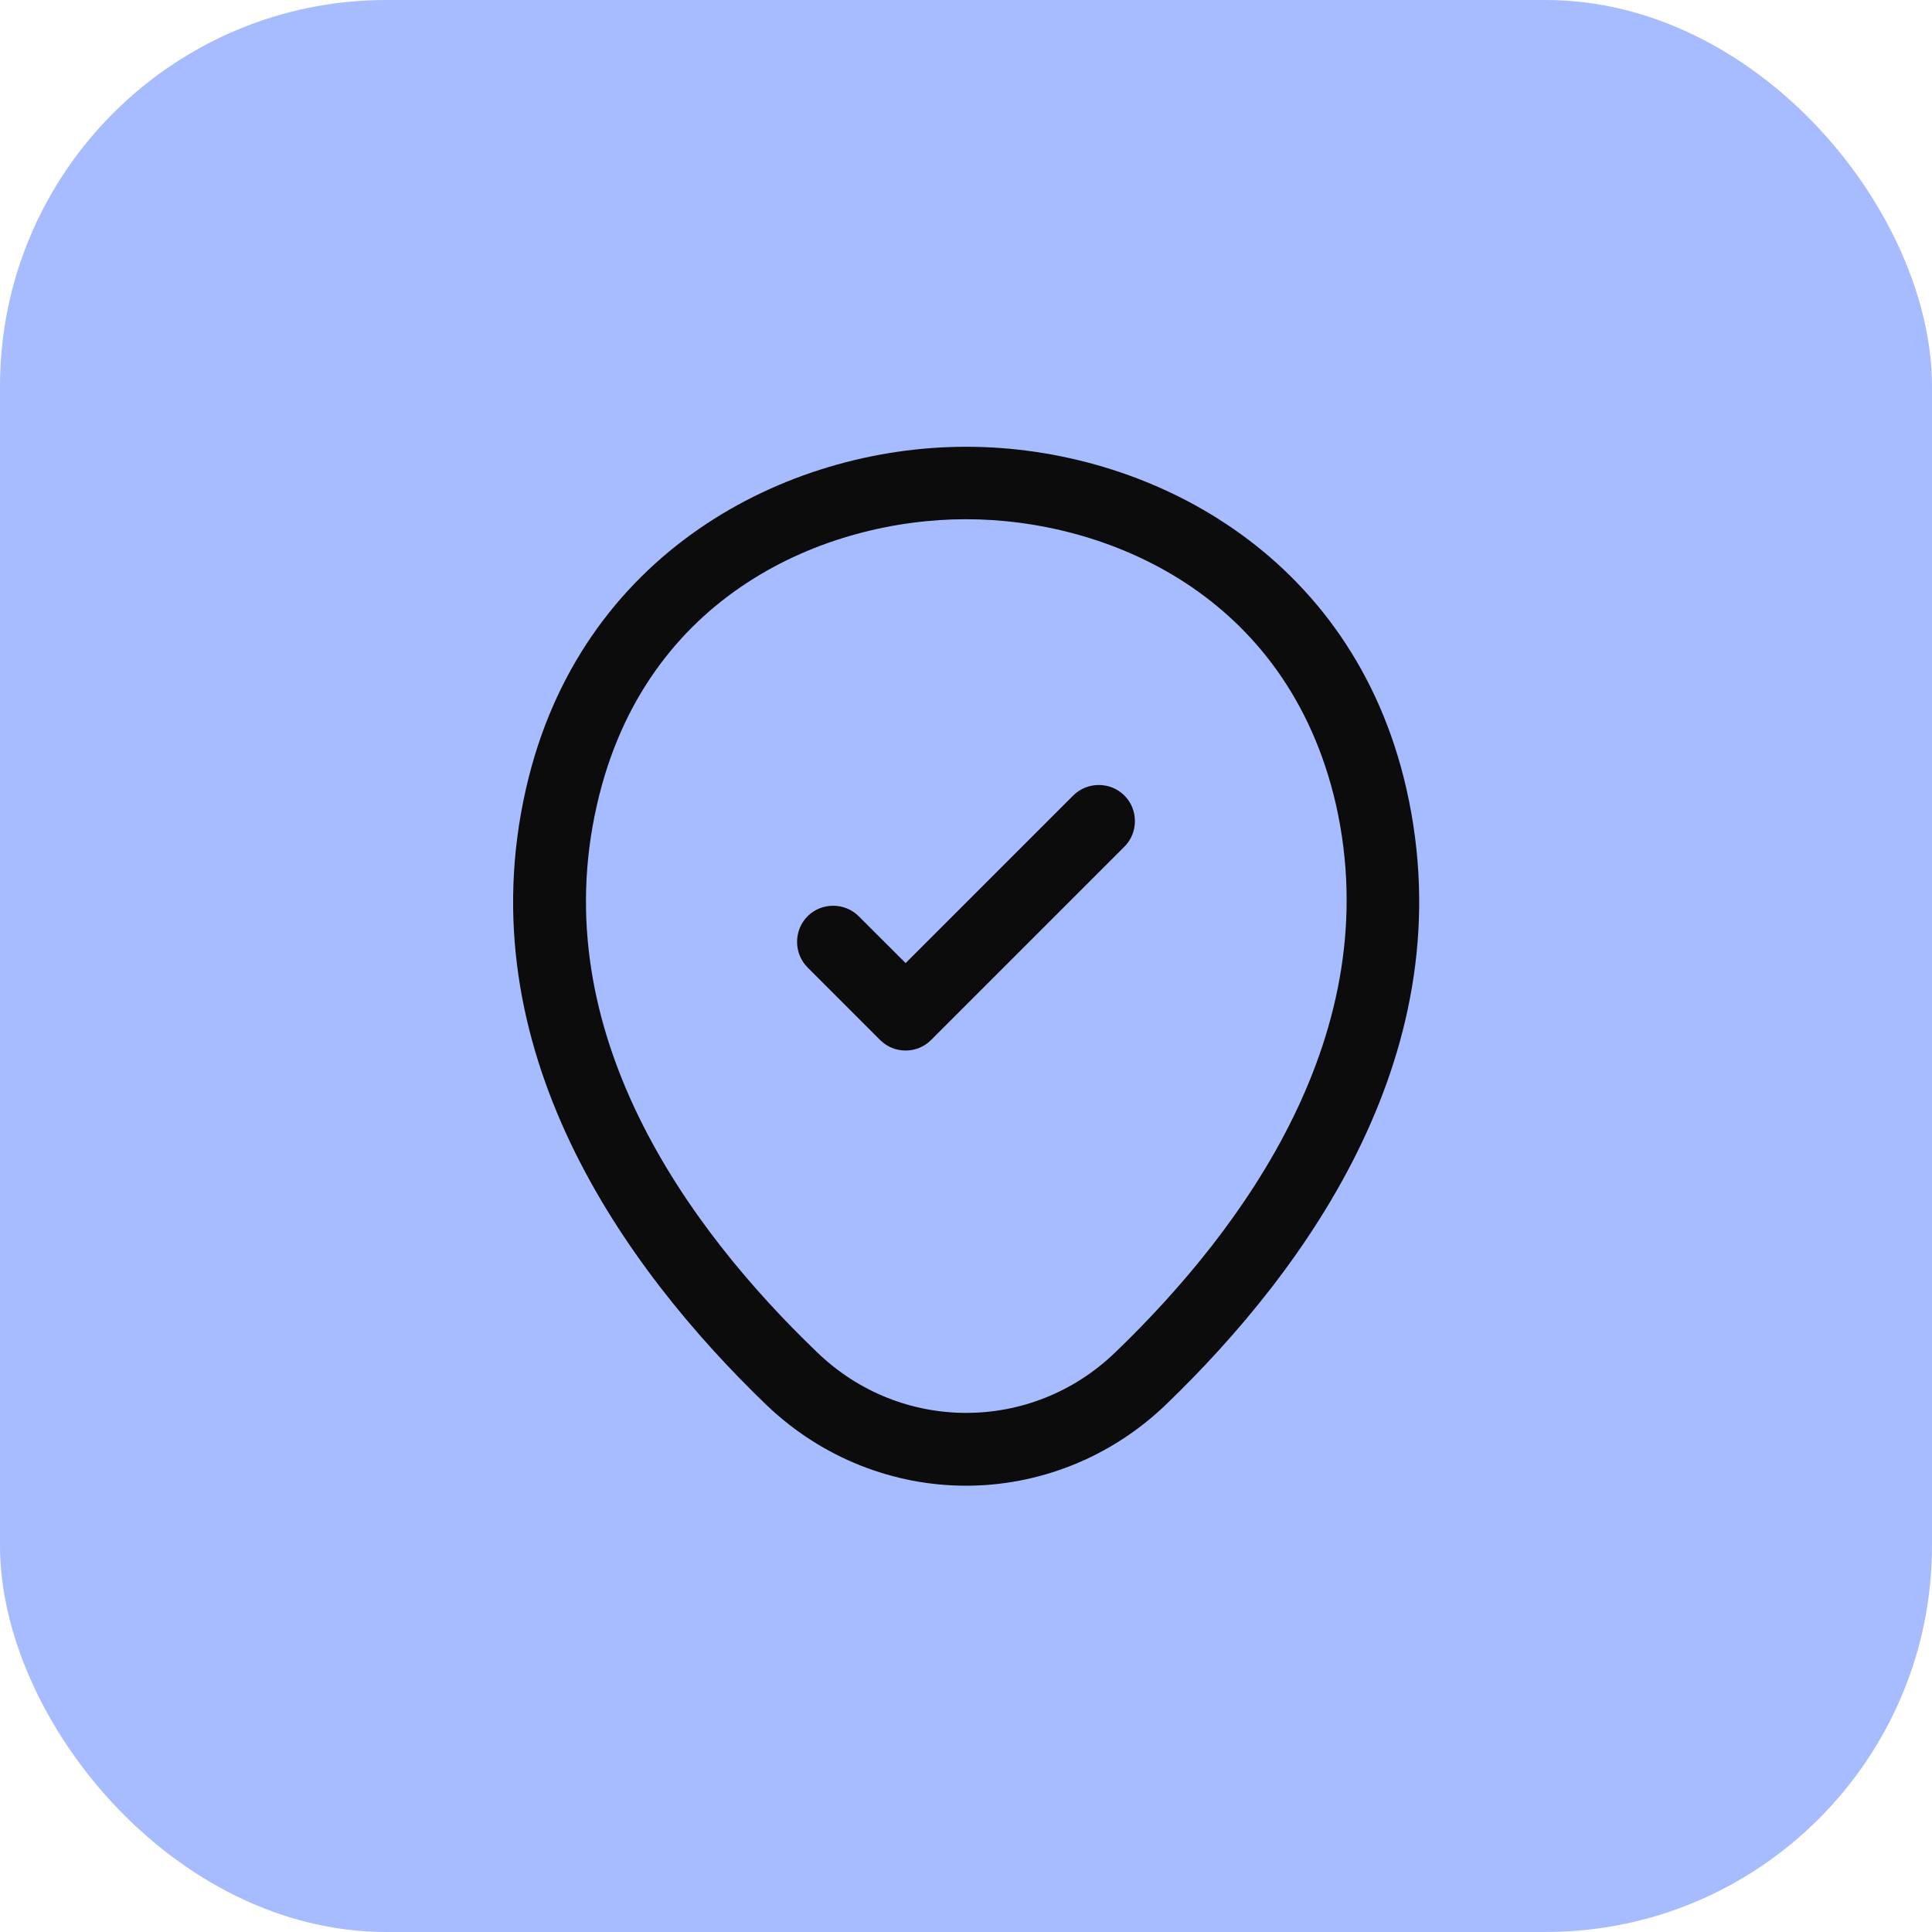 <svg width="40" height="40" viewBox="0 0 40 40" fill="none" xmlns="http://www.w3.org/2000/svg">
<rect width="40" height="40" rx="8" fill="#A7BBFF"/>
<path d="M20 30.76C18.52 30.76 17.03 30.2 15.87 29.09C12.92 26.25 9.66 21.72 10.89 16.33C12 11.44 16.27 9.25 20 9.25C20 9.25 20 9.25 20.01 9.25C23.74 9.25 28.01 11.44 29.12 16.34C30.34 21.73 27.08 26.25 24.13 29.09C22.97 30.2 21.48 30.76 20 30.76ZM20 10.75C17.09 10.75 13.35 12.3 12.36 16.66C11.28 21.37 14.24 25.43 16.92 28C18.65 29.67 21.36 29.67 23.09 28C25.76 25.43 28.72 21.37 27.66 16.66C26.66 12.3 22.91 10.75 20 10.75Z" fill="#0C0C0C"/>
<path d="M18.75 21.75C18.559 21.75 18.369 21.68 18.22 21.53L16.72 20.03C16.43 19.74 16.43 19.26 16.72 18.97C17.009 18.68 17.489 18.68 17.779 18.97L18.75 19.94L22.22 16.47C22.509 16.18 22.989 16.18 23.279 16.47C23.57 16.76 23.57 17.24 23.279 17.53L19.279 21.53C19.13 21.68 18.939 21.75 18.75 21.75Z" fill="#0C0C0C"/>
</svg>
